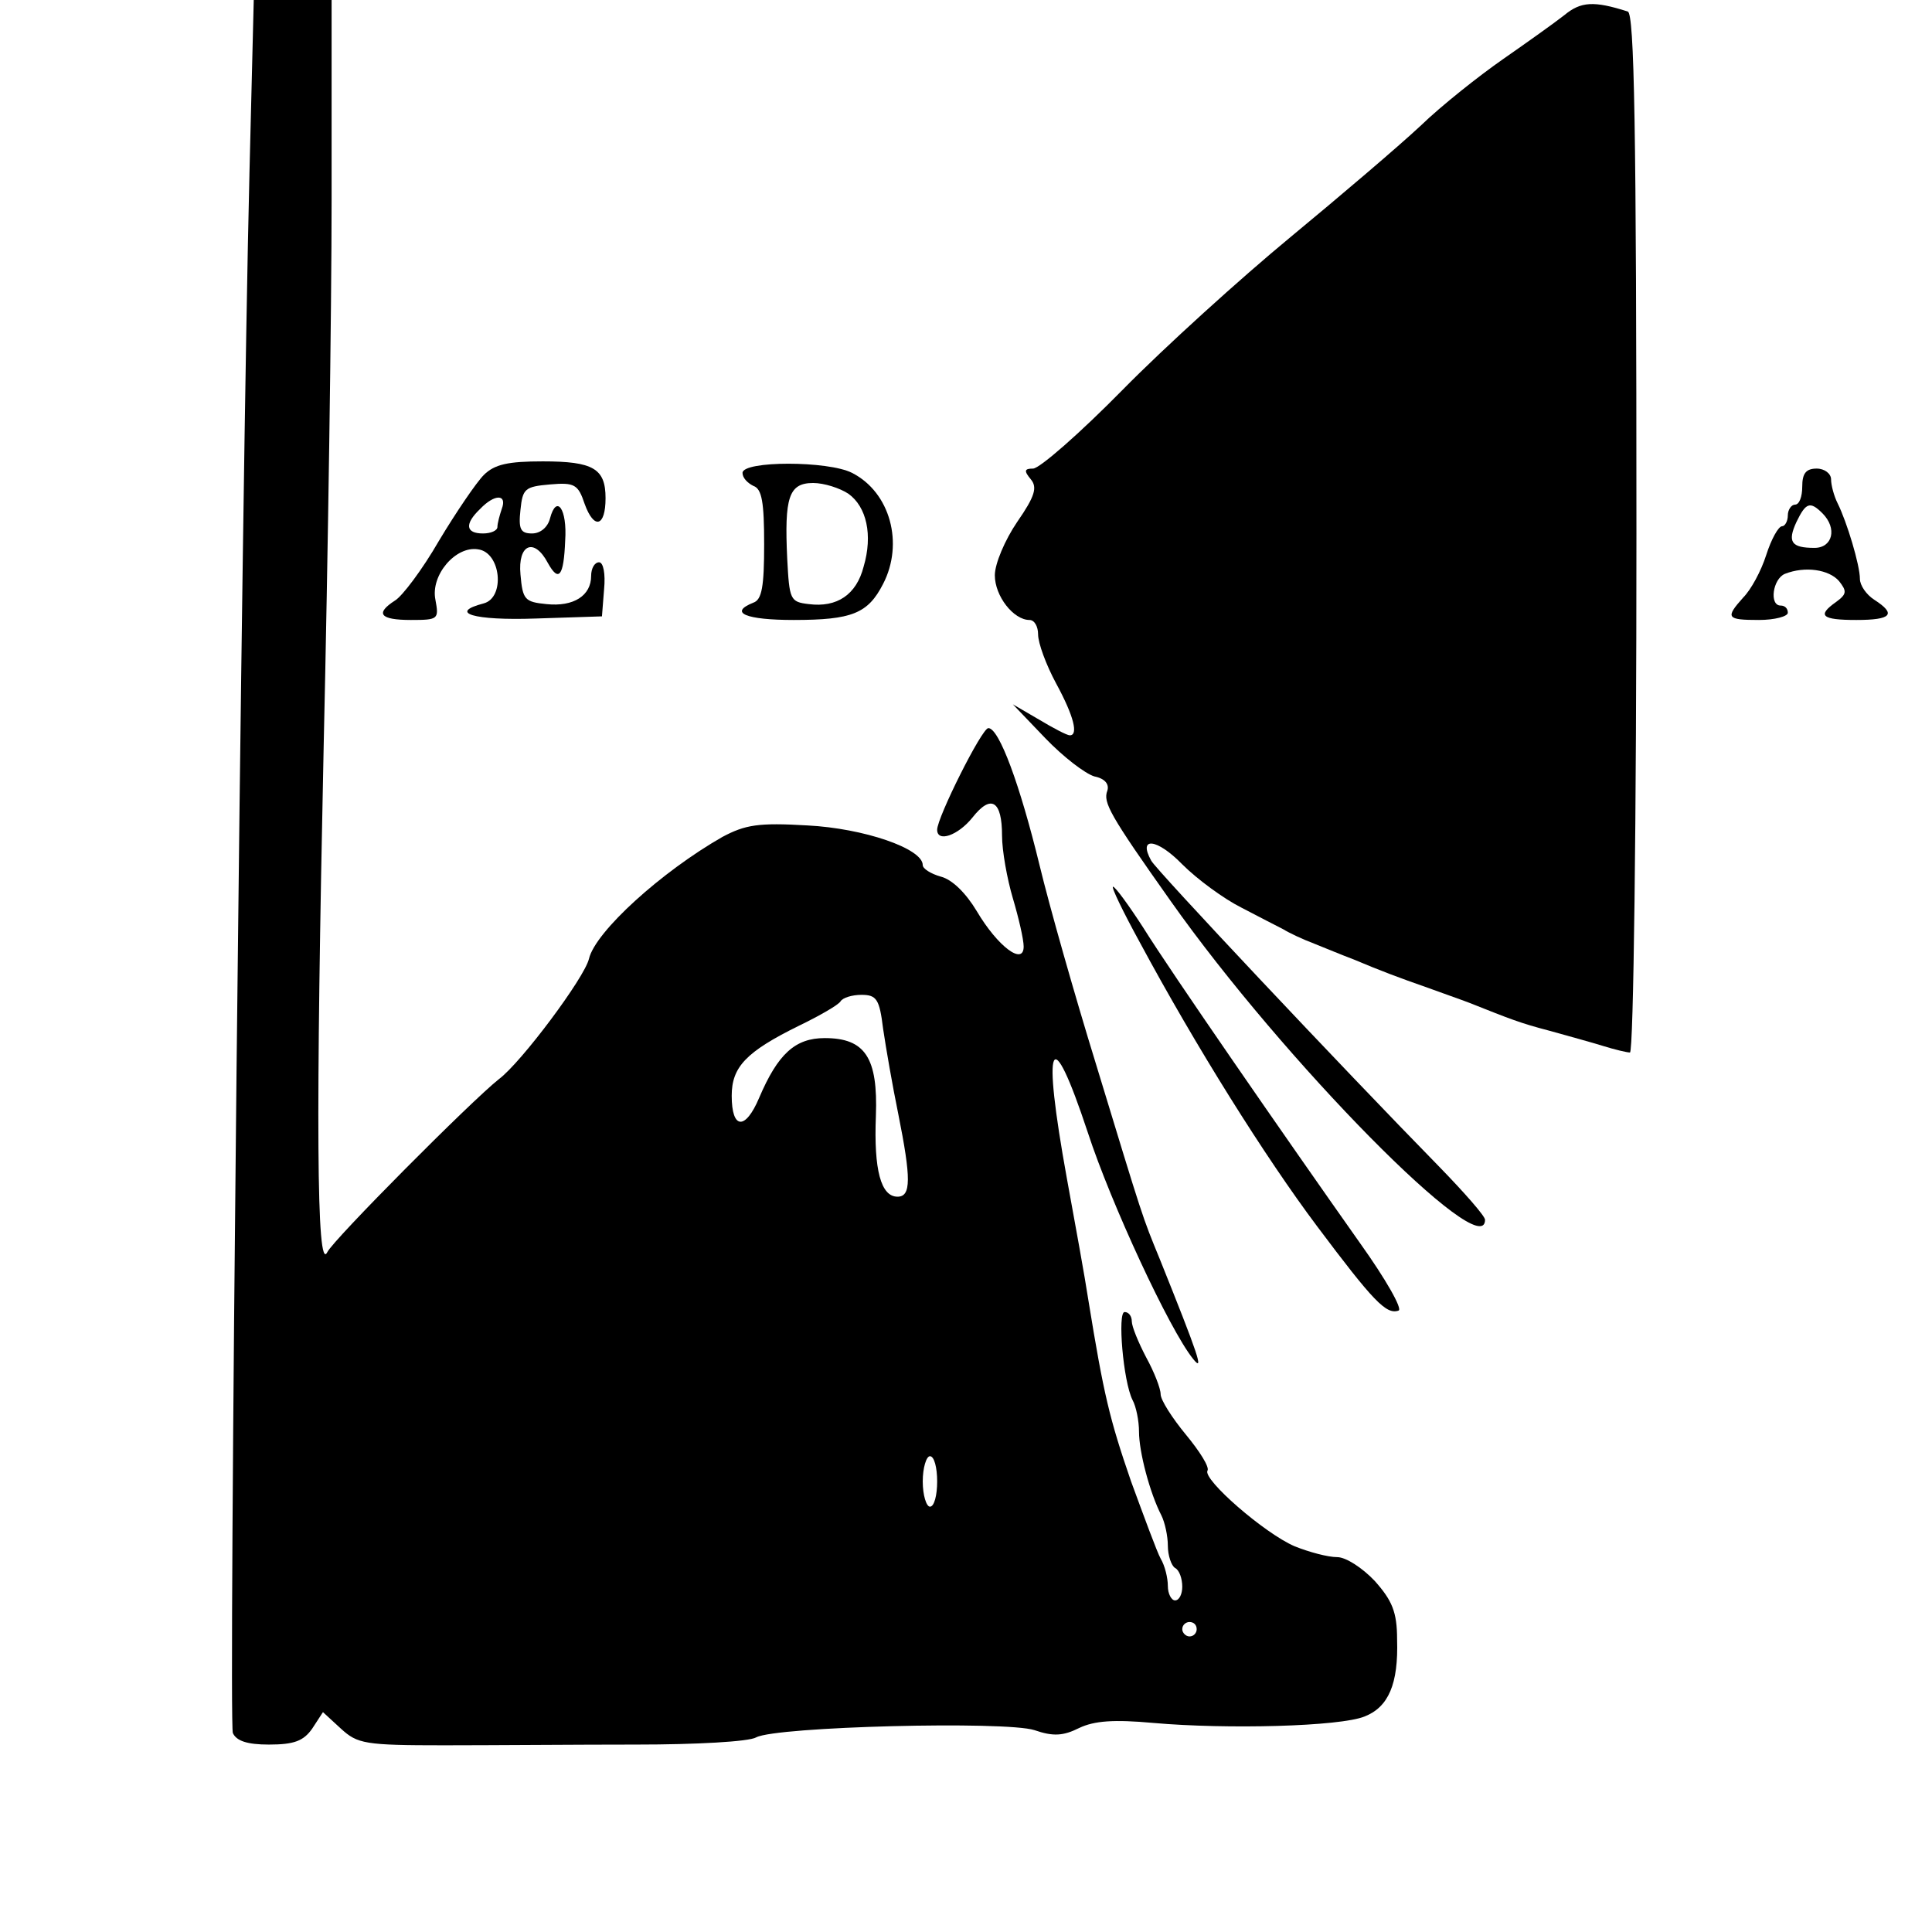 <?xml version="1.0" standalone="no"?>
<!DOCTYPE svg PUBLIC "-//W3C//DTD SVG 20010904//EN"
 "http://www.w3.org/TR/2001/REC-SVG-20010904/DTD/svg10.dtd">
<svg version="1.0" xmlns="http://www.w3.org/2000/svg"
 width="268pt" height="268pt" viewBox="0 0 268 268"
 preserveAspectRatio="xMidYMid meet">
<g transform="translate(0,268) scale(0.1,-0.1)"
fill="#000000" stroke="none">
<path d="M346 2438 c-11 -445 -29 -2147 -23 -2162 5 -11 20 -16 50 -16 35 0
48 5 60 22 l15 23 25 -23 c23 -21 33 -23 143 -23 66 0 186 1 267 1 82 0 156 4
166 10 28 15 346 23 386 10 26 -9 40 -8 62 3 21 10 48 12 103 7 102 -9 259 -5
293 9 33 13 47 45 45 107 0 38 -7 54 -31 81 -17 18 -40 33 -52 33 -13 0 -39 7
-59 15 -42 18 -128 93 -121 105 3 5 -11 27 -30 50 -19 23 -35 48 -35 56 0 8
-9 31 -20 51 -11 21 -20 43 -20 50 0 7 -4 13 -10 13 -10 0 -2 -96 11 -122 5
-9 9 -29 9 -44 0 -28 15 -85 31 -116 5 -10 9 -29 9 -42 0 -14 5 -28 10 -31 6
-3 10 -15 10 -26 0 -10 -4 -19 -10 -19 -5 0 -10 9 -10 20 0 11 -4 28 -10 38
-5 9 -23 58 -41 107 -30 87 -38 121 -59 250 -5 33 -19 110 -30 170 -35 193
-23 221 29 64 32 -98 113 -273 146 -314 16 -20 7 6 -46 138 -25 61 -22 52 -89
272 -29 94 -64 217 -78 275 -27 111 -56 190 -71 190 -9 0 -71 -124 -71 -141 0
-18 29 -8 49 17 26 33 41 23 41 -25 0 -21 7 -60 15 -87 8 -27 15 -57 15 -67 0
-27 -36 0 -65 49 -15 25 -34 44 -50 48 -14 4 -25 11 -25 16 0 23 -82 51 -160
55 -68 4 -86 1 -118 -16 -84 -48 -176 -131 -185 -169 -6 -26 -94 -144 -125
-167 -38 -30 -230 -223 -238 -240 -15 -30 -16 185 -5 702 6 264 11 605 11 758
l0 277 -54 0 -54 0 -6 -242z m879 -1185 c4 -27 13 -79 21 -118 18 -90 18 -115
-1 -115 -23 0 -33 37 -30 112 3 81 -15 108 -71 108 -41 0 -65 -22 -91 -83 -19
-45 -38 -44 -38 3 0 40 20 61 93 97 29 14 55 29 58 34 3 5 16 9 29 9 21 0 25
-6 30 -47z m75 -628 c0 -19 -4 -35 -10 -35 -5 0 -10 16 -10 35 0 19 5 35 10
35 6 0 10 -16 10 -35z m360 -205 c0 -5 -4 -10 -10 -10 -5 0 -10 5 -10 10 0 6
5 10 10 10 6 0 10 -4 10 -10z"/>
<path d="M2170 2659 c-14 -11 -52 -38 -85 -61 -33 -23 -85 -64 -115 -93 -30
-28 -111 -97 -180 -154 -69 -57 -174 -152 -233 -212 -59 -60 -115 -109 -124
-109 -12 0 -13 -3 -3 -15 9 -11 6 -23 -19 -59 -17 -25 -31 -58 -31 -74 0 -29
26 -62 48 -62 7 0 12 -9 12 -20 0 -12 11 -42 25 -68 25 -46 31 -72 19 -72 -4
0 -23 10 -43 22 l-36 21 45 -47 c25 -26 55 -49 68 -53 15 -3 21 -11 18 -20 -6
-16 3 -33 88 -153 156 -221 436 -505 436 -442 0 5 -28 37 -63 73 -139 142
-393 412 -400 425 -19 34 8 31 43 -5 21 -21 58 -48 82 -60 23 -12 50 -26 58
-30 8 -5 27 -14 43 -20 15 -6 39 -16 55 -22 38 -16 62 -25 102 -39 19 -7 45
-16 58 -21 58 -23 70 -28 112 -39 25 -7 58 -16 74 -21 16 -5 33 -9 37 -9 5 0
9 324 9 720 0 568 -3 721 -12 724 -47 15 -65 14 -88 -5z"/>
<path d="M671 2021 c-10 -10 -38 -51 -62 -91 -23 -40 -51 -77 -61 -83 -28 -18
-21 -27 22 -27 38 0 39 1 34 28 -7 34 28 75 59 70 32 -4 38 -67 8 -75 -50 -13
-14 -24 72 -21 l92 3 3 38 c2 21 -1 37 -7 37 -6 0 -11 -8 -11 -19 0 -27 -24
-43 -62 -39 -30 3 -33 6 -36 41 -4 42 19 52 38 16 15 -27 22 -19 24 31 3 44
-12 65 -21 31 -3 -12 -13 -21 -25 -21 -16 0 -19 6 -16 33 3 29 6 32 41 35 34
3 39 0 48 -27 13 -36 29 -32 29 8 0 41 -17 51 -87 51 -48 0 -67 -4 -82 -19z
m25 -47 c-3 -9 -6 -20 -6 -25 0 -5 -9 -9 -20 -9 -24 0 -26 13 -4 34 20 21 38
21 30 0z"/>
<path d="M1030 2024 c0 -7 7 -14 15 -18 12 -4 15 -23 15 -81 0 -58 -3 -77 -15
-81 -35 -14 -10 -24 56 -24 81 0 103 9 124 50 29 56 10 127 -43 154 -33 17
-152 17 -152 0z m147 -29 c25 -18 34 -57 21 -101 -10 -39 -37 -57 -76 -52 -26
3 -27 6 -30 63 -4 85 2 105 36 105 15 0 37 -7 49 -15z"/>
<path d="M2500 2005 c0 -14 -4 -25 -10 -25 -5 0 -10 -7 -10 -15 0 -8 -4 -15
-8 -15 -5 0 -15 -18 -22 -40 -7 -22 -21 -48 -32 -59 -25 -28 -23 -31 22 -31
22 0 40 5 40 10 0 6 -4 10 -10 10 -16 0 -11 37 6 44 28 11 61 6 75 -10 11 -14
11 -18 -4 -29 -27 -19 -20 -25 28 -25 49 0 56 8 25 28 -11 7 -20 20 -20 29 0
19 -18 79 -31 105 -5 10 -9 25 -9 33 0 8 -9 15 -20 15 -15 0 -20 -7 -20 -25z
m28 -37 c21 -21 14 -48 -11 -48 -32 0 -38 8 -25 36 13 27 19 29 36 12z"/>
<path d="M1581 1373 c78 -145 174 -298 246 -394 78 -104 96 -123 113 -117 6 2
-18 44 -53 93 -108 153 -263 377 -301 438 -20 31 -39 57 -42 57 -3 0 14 -35
37 -77z"/>
</g>
</svg>
